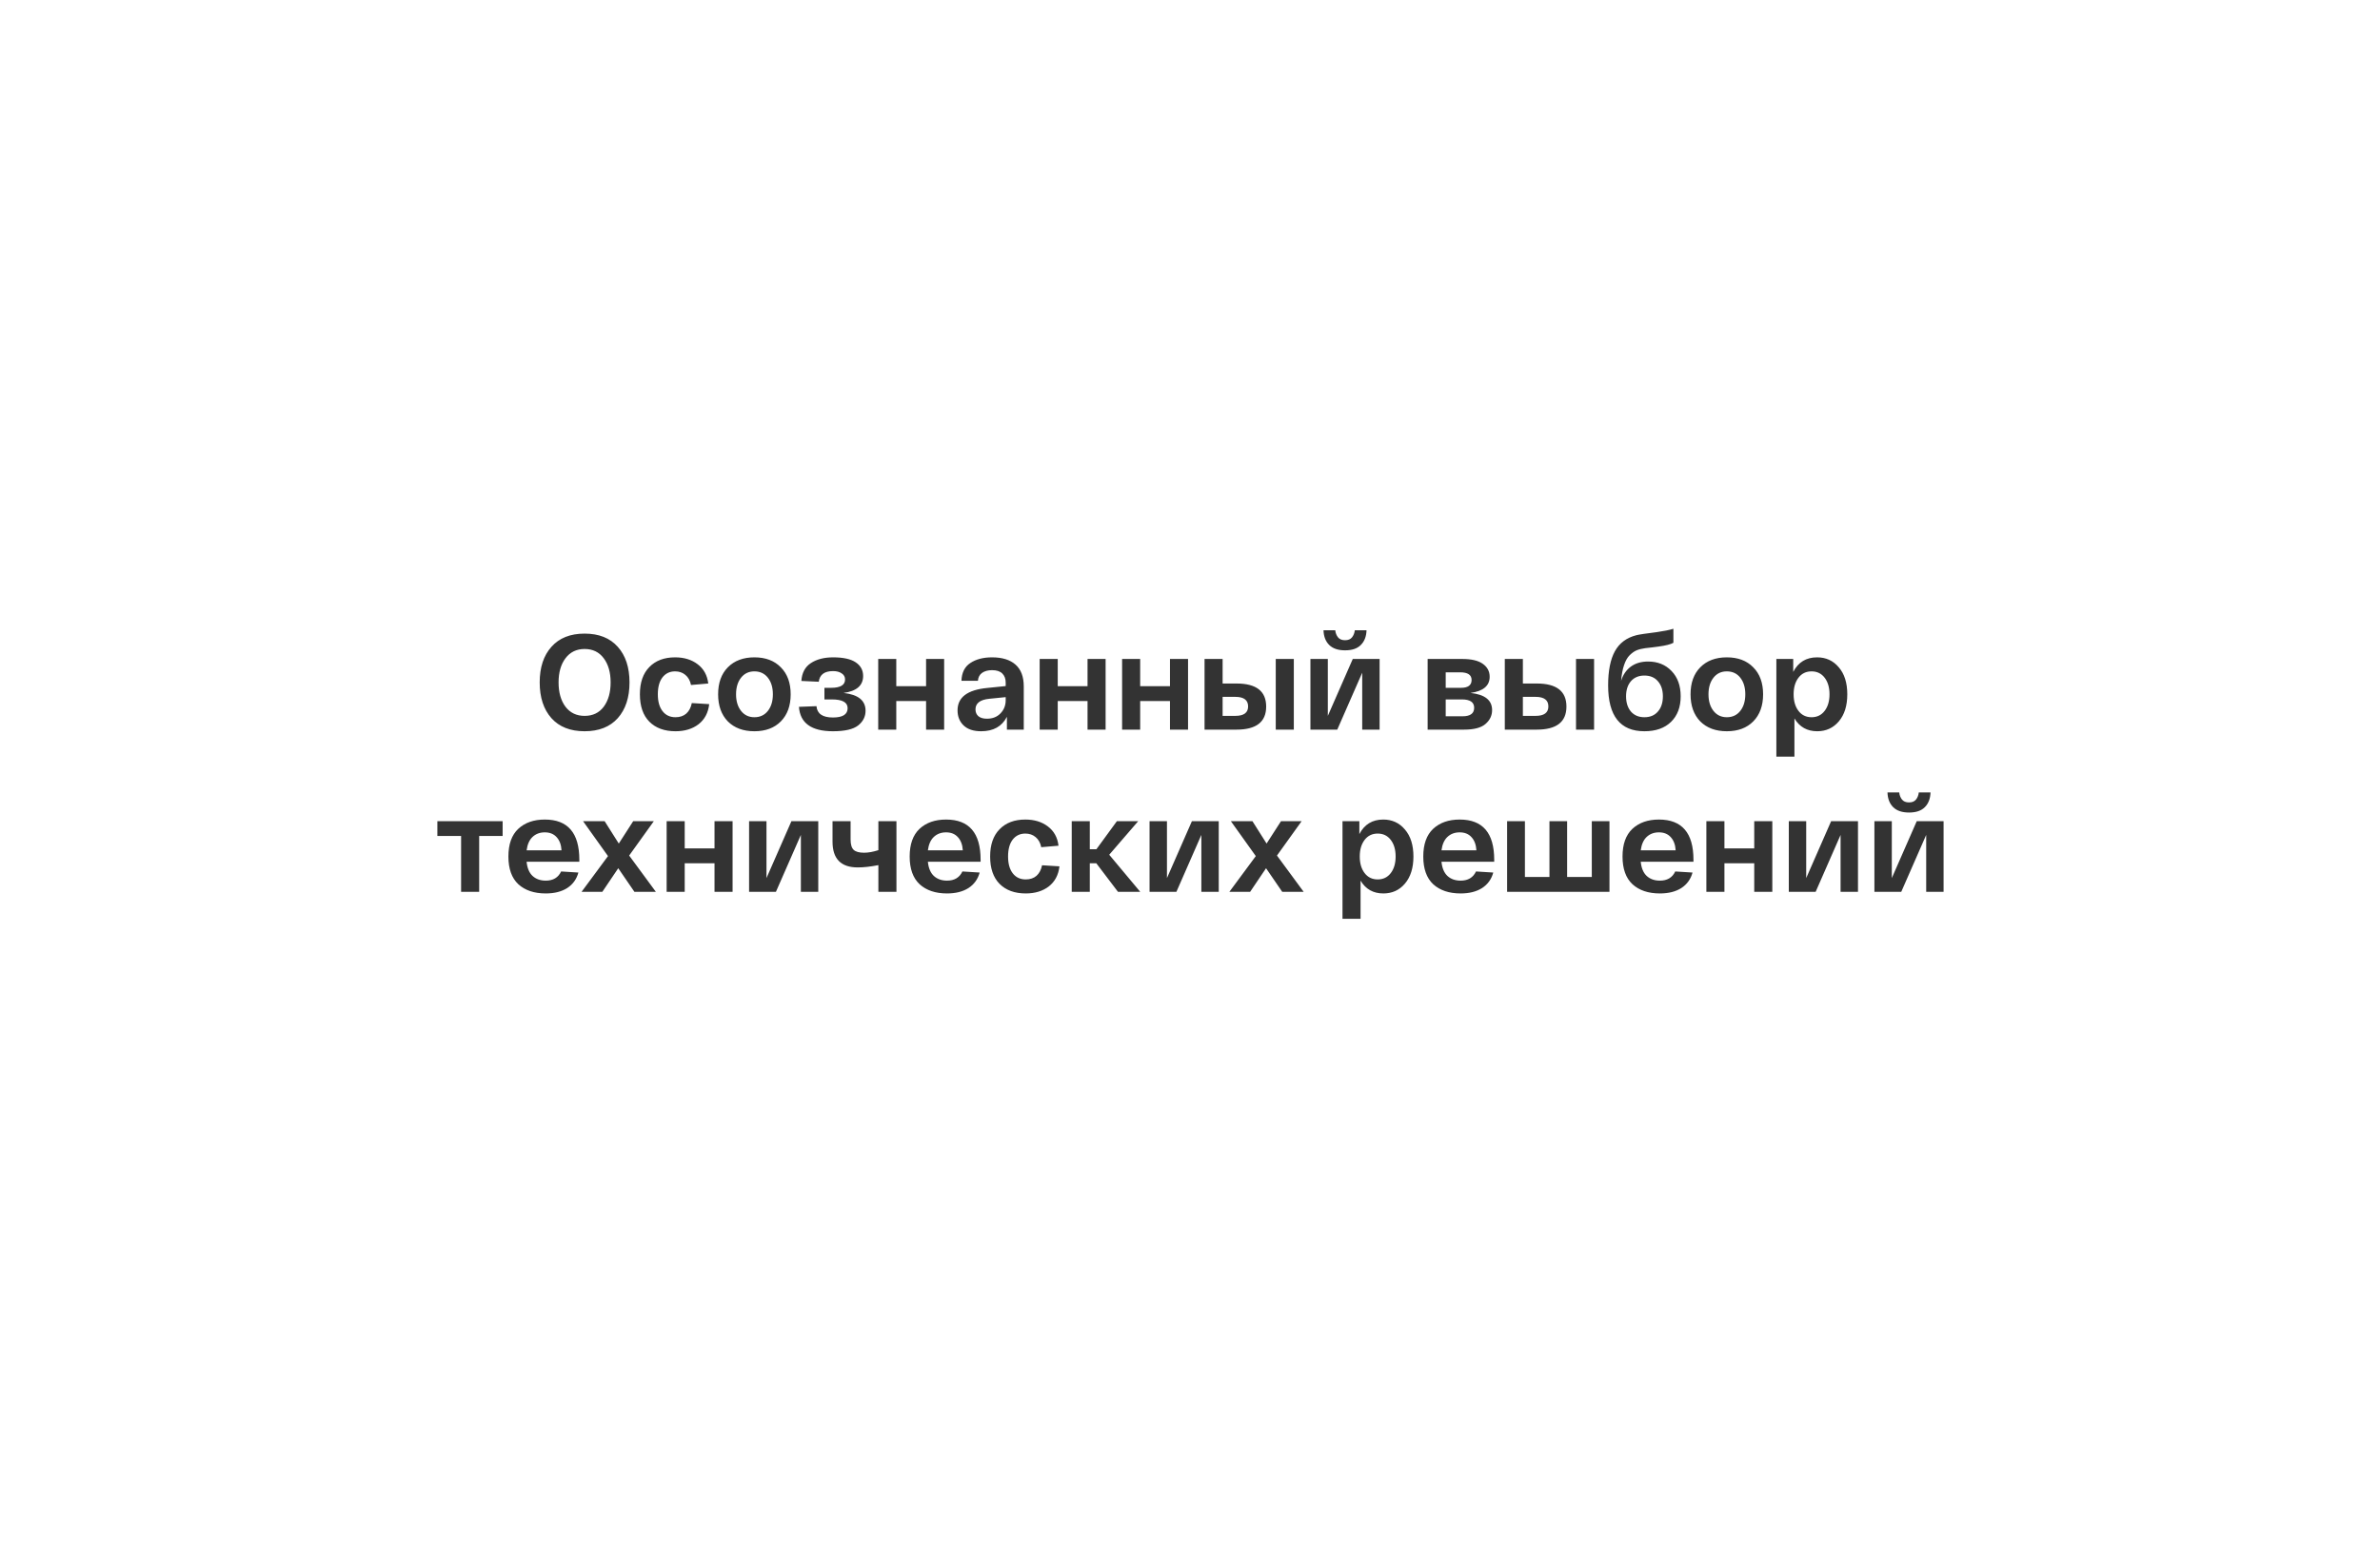 <?xml version="1.0" encoding="UTF-8"?> <svg xmlns="http://www.w3.org/2000/svg" width="1306" height="850" viewBox="0 0 1306 850" fill="none"><rect x="0" y="0" width="1306" height="850" fill="#333333" stroke="none"/> <path fill-rule="evenodd" clip-rule="evenodd" d="M1306 0H0V850H1306V0ZM917.223 368.162C913.918 364.709 909.626 362.982 904.347 362.982C900.598 362.982 897.441 363.919 894.875 365.794C892.359 367.669 890.583 370.283 889.547 373.638C889.843 370.185 890.386 367.299 891.175 364.98C891.965 362.612 892.976 360.811 894.209 359.578C895.492 358.295 896.775 357.383 898.057 356.84C899.389 356.297 900.968 355.903 902.793 355.656C903.879 355.508 905.186 355.36 906.715 355.212C908.294 355.015 909.429 354.867 910.119 354.768C914.115 354.225 916.829 353.535 918.259 352.696V345C916.039 345.691 913.005 346.307 909.157 346.85C903.188 347.59 899.439 348.157 897.909 348.552C892.532 349.933 888.61 352.869 886.143 357.358C883.677 361.847 882.443 368.088 882.443 376.08C882.443 392.853 889.079 401.24 902.349 401.24C908.565 401.24 913.425 399.538 916.927 396.134C920.479 392.681 922.255 387.994 922.255 382.074C922.255 376.253 920.578 371.615 917.223 368.162ZM909.749 390.436C907.973 392.508 905.507 393.544 902.349 393.544C899.241 393.544 896.775 392.508 894.949 390.436C893.173 388.315 892.285 385.527 892.285 382.074C892.285 378.621 893.173 375.858 894.949 373.786C896.775 371.714 899.241 370.678 902.349 370.678C905.507 370.678 907.973 371.714 909.749 373.786C911.575 375.858 912.487 378.621 912.487 382.074C912.487 385.577 911.575 388.364 909.749 390.436ZM746.76 353.88C744.836 355.853 741.95 356.84 738.102 356.84C734.254 356.84 731.343 355.853 729.37 353.88C727.396 351.907 726.36 349.218 726.262 345.814H732.7C732.848 347.294 733.341 348.577 734.18 349.662C735.018 350.747 736.326 351.29 738.102 351.29C739.828 351.29 741.111 350.747 741.95 349.662C742.788 348.577 743.282 347.294 743.43 345.814H749.868C749.769 349.218 748.733 351.907 746.76 353.88ZM742.32 361.576H757.046V400.352H747.5V369.124L733.81 400.352H719.084V361.576H728.63V392.804L742.32 361.576ZM302.589 394.062C298.297 389.227 296.151 382.691 296.151 374.452C296.151 366.213 298.297 359.701 302.589 354.916C306.881 350.081 312.949 347.664 320.793 347.664C328.637 347.664 334.705 350.081 338.997 354.916C343.289 359.701 345.435 366.213 345.435 374.452C345.435 382.691 343.289 389.227 338.997 394.062C334.705 398.847 328.637 401.24 320.793 401.24C312.949 401.24 306.881 398.847 302.589 394.062ZM310.285 361.206C307.769 364.561 306.511 368.976 306.511 374.452C306.511 379.928 307.769 384.368 310.285 387.772C312.85 391.127 316.353 392.804 320.793 392.804C325.282 392.804 328.785 391.127 331.301 387.772C333.817 384.368 335.075 379.928 335.075 374.452C335.075 368.976 333.817 364.561 331.301 361.206C328.785 357.802 325.282 356.1 320.793 356.1C316.353 356.1 312.85 357.802 310.285 361.206ZM351.136 380.964C351.136 374.501 352.863 369.519 356.316 366.016C359.769 362.464 364.481 360.688 370.45 360.688C375.383 360.688 379.503 361.946 382.808 364.462C386.163 366.978 388.111 370.505 388.654 375.044L379.182 375.858C378.689 373.441 377.653 371.591 376.074 370.308C374.545 369.025 372.67 368.384 370.45 368.384C367.539 368.384 365.221 369.494 363.494 371.714C361.817 373.934 360.978 377.017 360.978 380.964C360.978 384.911 361.841 387.994 363.568 390.214C365.295 392.434 367.663 393.544 370.672 393.544C373.089 393.544 375.063 392.878 376.592 391.546C378.121 390.165 379.133 388.241 379.626 385.774L389.172 386.366C388.629 391.102 386.681 394.777 383.326 397.392C379.971 399.957 375.753 401.24 370.672 401.24C364.604 401.24 359.819 399.489 356.316 395.986C352.863 392.483 351.136 387.476 351.136 380.964ZM394.062 380.964C394.062 387.229 395.838 392.187 399.39 395.838C402.991 399.439 407.851 401.24 413.968 401.24C420.085 401.24 424.92 399.439 428.472 395.838C432.073 392.187 433.874 387.229 433.874 380.964C433.874 374.699 432.073 369.765 428.472 366.164C424.92 362.513 420.085 360.688 413.968 360.688C407.851 360.688 402.991 362.513 399.39 366.164C395.838 369.765 394.062 374.699 394.062 380.964ZM403.904 380.964C403.904 377.215 404.817 374.181 406.642 371.862C408.467 369.543 410.909 368.384 413.968 368.384C417.076 368.384 419.543 369.543 421.368 371.862C423.193 374.181 424.106 377.215 424.106 380.964C424.106 384.713 423.193 387.747 421.368 390.066C419.543 392.385 417.076 393.544 413.968 393.544C410.909 393.544 408.467 392.385 406.642 390.066C404.817 387.747 403.904 384.713 403.904 380.964ZM462.906 380.224C470.948 381.112 474.968 384.368 474.968 389.992C474.968 393.199 473.612 395.887 470.898 398.058C468.185 400.179 463.572 401.24 457.06 401.24C445.27 401.24 439.054 396.775 438.412 387.846L448.032 387.476C448.378 391.62 451.387 393.692 457.06 393.692C462.438 393.692 465.126 391.99 465.126 388.586C465.126 385.379 462.24 383.776 456.468 383.776H452.398V377.412H456.024C461.155 377.412 463.72 375.883 463.72 372.824C463.72 371.393 463.104 370.283 461.87 369.494C460.686 368.655 459.108 368.236 457.134 368.236C452.398 368.236 449.784 370.185 449.29 374.082L439.744 373.638C440.04 369.198 441.767 365.942 444.924 363.87C448.131 361.749 452.201 360.688 457.134 360.688C462.709 360.688 466.853 361.601 469.566 363.426C472.28 365.251 473.636 367.743 473.636 370.9C473.636 376.129 470.06 379.237 462.906 380.224ZM491.824 361.576H481.908V400.352H491.824V384.664H508.178V400.352H518.094V361.576H508.178V376.524H491.824V361.576ZM525.444 389.77C525.444 382.617 530.871 378.522 541.724 377.486L551.862 376.45V374.526C551.862 372.454 551.246 370.801 550.012 369.568C548.779 368.335 546.904 367.718 544.388 367.718C542.168 367.718 540.343 368.211 538.912 369.198C537.531 370.185 536.766 371.64 536.618 373.564H527.59C527.738 369.075 529.366 365.819 532.474 363.796C535.582 361.724 539.554 360.688 544.388 360.688C549.963 360.688 554.255 362.02 557.264 364.684C560.274 367.348 561.778 371.319 561.778 376.598V400.352H552.528V393.322C549.815 398.601 545.104 401.24 538.394 401.24C534.201 401.24 530.994 400.179 528.774 398.058C526.554 395.937 525.444 393.174 525.444 389.77ZM535.286 389.252C535.286 390.781 535.804 392.015 536.84 392.952C537.926 393.889 539.504 394.358 541.576 394.358C544.635 394.358 547.102 393.396 548.976 391.472C550.9 389.499 551.862 387.081 551.862 384.22V382.518L542.982 383.406C537.852 383.899 535.286 385.848 535.286 389.252ZM580.422 361.576H570.506V400.352H580.422V384.664H596.776V400.352H606.692V361.576H596.776V376.524H580.422V361.576ZM615.744 361.576H625.66V376.524H642.014V361.576H651.93V400.352H642.014V384.664H625.66V400.352H615.744V361.576ZM694.8 387.698C694.8 379.262 689.374 375.044 678.52 375.044H670.898V361.576H660.982V400.352H678.52C689.374 400.352 694.8 396.134 694.8 387.698ZM709.97 361.576H700.054V400.352H709.97V361.576ZM684.884 387.624C684.884 391.077 682.541 392.804 677.854 392.804H670.898V382.37H677.854C682.541 382.37 684.884 384.121 684.884 387.624ZM818.772 389.622C818.772 384.195 814.826 381.063 806.932 380.224C813.938 379.237 817.44 376.277 817.44 371.344C817.44 368.384 816.182 366.016 813.666 364.24C811.2 362.464 807.426 361.576 802.344 361.576H783.4V400.352H803.38C808.856 400.352 812.778 399.316 815.146 397.244C817.564 395.172 818.772 392.631 818.772 389.622ZM793.316 377.412V368.902H801.234C805.428 368.902 807.524 370.308 807.524 373.12C807.524 375.981 805.576 377.412 801.678 377.412H793.316ZM808.93 388.364C808.93 391.472 806.809 393.026 802.566 393.026H793.316V383.776H802.196C806.686 383.776 808.93 385.305 808.93 388.364ZM843.286 375.044C854.139 375.044 859.566 379.262 859.566 387.698C859.566 396.134 854.139 400.352 843.286 400.352H825.748V361.576H835.664V375.044H843.286ZM864.82 361.576H874.736V400.352H864.82V361.576ZM842.62 392.804C847.307 392.804 849.65 391.077 849.65 387.624C849.65 384.121 847.307 382.37 842.62 382.37H835.664V392.804H842.62ZM932.999 395.838C929.447 392.187 927.671 387.229 927.671 380.964C927.671 374.699 929.447 369.765 932.999 366.164C936.601 362.513 941.46 360.688 947.577 360.688C953.695 360.688 958.529 362.513 962.081 366.164C965.683 369.765 967.483 374.699 967.483 380.964C967.483 387.229 965.683 392.187 962.081 395.838C958.529 399.439 953.695 401.24 947.577 401.24C941.46 401.24 936.601 399.439 932.999 395.838ZM940.251 371.862C938.426 374.181 937.513 377.215 937.513 380.964C937.513 384.713 938.426 387.747 940.251 390.066C942.077 392.385 944.519 393.544 947.577 393.544C950.685 393.544 953.152 392.385 954.977 390.066C956.803 387.747 957.715 384.713 957.715 380.964C957.715 377.215 956.803 374.181 954.977 371.862C953.152 369.543 950.685 368.384 947.577 368.384C944.519 368.384 942.077 369.543 940.251 371.862ZM984.01 361.576H974.76V415.152H984.676V394.21C987.488 398.897 991.656 401.24 997.182 401.24C1002.02 401.24 1005.96 399.439 1009.02 395.838C1012.13 392.187 1013.68 387.229 1013.68 380.964C1013.68 374.699 1012.13 369.765 1009.02 366.164C1005.96 362.513 1001.99 360.688 997.108 360.688C991.138 360.688 986.772 363.352 984.01 368.68V361.576ZM984.232 380.964C984.232 377.215 985.12 374.181 986.896 371.862C988.672 369.543 991.064 368.384 994.074 368.384C997.083 368.384 999.476 369.543 1001.25 371.862C1003.03 374.181 1003.92 377.215 1003.92 380.964C1003.92 384.713 1003.03 387.747 1001.25 390.066C999.476 392.385 997.083 393.544 994.074 393.544C991.064 393.544 988.672 392.385 986.896 390.066C985.12 387.747 984.232 384.713 984.232 380.964ZM240 458.716V450.576H275.816V458.716H262.94V489.352H253.024V458.716H240ZM284.381 454.794C280.78 458.198 278.979 463.255 278.979 469.964C278.979 476.723 280.804 481.804 284.455 485.208C288.155 488.563 293.162 490.24 299.477 490.24C304.213 490.24 308.135 489.253 311.243 487.28C314.351 485.257 316.398 482.421 317.385 478.77L307.913 478.178C306.334 481.533 303.522 483.21 299.477 483.21C296.517 483.21 294.1 482.347 292.225 480.62C290.4 478.893 289.314 476.303 288.969 472.85H317.903V471.74C317.903 457.039 311.588 449.688 298.959 449.688C292.891 449.688 288.032 451.39 284.381 454.794ZM308.135 466.56H288.969C289.413 463.304 290.498 460.862 292.225 459.234C294.001 457.557 296.246 456.718 298.959 456.718C301.672 456.718 303.818 457.581 305.397 459.308C307.025 461.035 307.938 463.452 308.135 466.56ZM359.901 489.352H348.135L339.255 476.402L330.523 489.352H319.127L333.631 469.742L319.941 450.576H331.781L339.551 462.86L347.469 450.576H358.791L345.249 469.446L359.901 489.352ZM375.729 450.576H365.813V489.352H375.729V473.664H392.083V489.352H401.999V450.576H392.083V465.524H375.729V450.576ZM434.288 450.576H449.014V489.352H439.468V458.124L425.778 489.352H411.052V450.576H420.598V481.804L434.288 450.576ZM491.916 450.576H482V466.486C479.09 467.423 476.475 467.892 474.156 467.892C471.492 467.892 469.593 467.374 468.458 466.338C467.324 465.253 466.756 463.353 466.756 460.64V450.576H456.84V461.824C456.84 471.247 461.453 475.958 470.678 475.958C473.934 475.958 477.708 475.539 482 474.7V489.352H491.916V450.576ZM499.172 469.964C499.172 463.255 500.973 458.198 504.574 454.794C508.225 451.39 513.084 449.688 519.152 449.688C531.782 449.688 538.096 457.039 538.096 471.74V472.85H509.162C509.508 476.303 510.593 478.893 512.418 480.62C514.293 482.347 516.71 483.21 519.67 483.21C523.716 483.21 526.528 481.533 528.106 478.178L537.578 478.77C536.592 482.421 534.544 485.257 531.436 487.28C528.328 489.253 524.406 490.24 519.67 490.24C513.356 490.24 508.348 488.563 504.648 485.208C500.998 481.804 499.172 476.723 499.172 469.964ZM509.162 466.56H528.328C528.131 463.452 527.218 461.035 525.59 459.308C524.012 457.581 521.866 456.718 519.152 456.718C516.439 456.718 514.194 457.557 512.418 459.234C510.692 460.862 509.606 463.304 509.162 466.56ZM548.507 455.016C545.053 458.519 543.327 463.501 543.327 469.964C543.327 476.476 545.053 481.483 548.507 484.986C552.009 488.489 556.795 490.24 562.863 490.24C567.944 490.24 572.162 488.957 575.517 486.392C578.871 483.777 580.82 480.102 581.363 475.366L571.817 474.774C571.323 477.241 570.312 479.165 568.783 480.546C567.253 481.878 565.28 482.544 562.863 482.544C559.853 482.544 557.485 481.434 555.759 479.214C554.032 476.994 553.169 473.911 553.169 469.964C553.169 466.017 554.007 462.934 555.685 460.714C557.411 458.494 559.73 457.384 562.641 457.384C564.861 457.384 566.735 458.025 568.265 459.308C569.843 460.591 570.879 462.441 571.373 464.858L580.845 464.044C580.302 459.505 578.353 455.978 574.999 453.462C571.693 450.946 567.574 449.688 562.641 449.688C556.671 449.688 551.96 451.464 548.507 455.016ZM625.694 489.352H613.484L601.57 473.664H598.018V489.352H588.102V450.576H598.018V465.968H601.644L612.892 450.576H624.584L608.674 469.002L625.694 489.352ZM668.773 450.576H654.047L640.357 481.804V450.576H630.811V489.352H645.537L659.227 458.124V489.352H668.773V450.576ZM715.376 489.352H703.61L694.73 476.402L685.998 489.352H674.602L689.106 469.742L675.416 450.576H687.256L695.026 462.86L702.944 450.576H714.266L700.724 469.446L715.376 489.352ZM736.68 450.576V504.152H746.596V483.21C749.409 487.897 753.577 490.24 759.102 490.24C763.937 490.24 767.884 488.439 770.943 484.838C774.05 481.187 775.604 476.229 775.604 469.964C775.604 463.699 774.05 458.765 770.943 455.164C767.884 451.513 763.912 449.688 759.029 449.688C753.059 449.688 748.693 452.352 745.93 457.68V450.576H736.68ZM746.152 469.964C746.152 466.215 747.041 463.181 748.817 460.862C750.592 458.543 752.985 457.384 755.995 457.384C759.004 457.384 761.396 458.543 763.172 460.862C764.948 463.181 765.836 466.215 765.836 469.964C765.836 473.713 764.948 476.747 763.172 479.066C761.396 481.385 759.004 482.544 755.995 482.544C752.985 482.544 750.592 481.385 748.817 479.066C747.041 476.747 746.152 473.713 746.152 469.964ZM781.008 469.964C781.008 463.255 782.809 458.198 786.41 454.794C790.061 451.39 794.92 449.688 800.988 449.688C813.618 449.688 819.932 457.039 819.932 471.74V472.85H790.998C791.344 476.303 792.429 478.893 794.254 480.62C796.129 482.347 798.546 483.21 801.506 483.21C805.552 483.21 808.364 481.533 809.942 478.178L819.414 478.77C818.428 482.421 816.38 485.257 813.272 487.28C810.164 489.253 806.242 490.24 801.506 490.24C795.192 490.24 790.184 488.563 786.484 485.208C782.833 481.804 781.008 476.723 781.008 469.964ZM790.998 466.56H810.164C809.967 463.452 809.054 461.035 807.426 459.308C805.848 457.581 803.702 456.718 800.988 456.718C798.275 456.718 796.03 457.557 794.254 459.234C792.528 460.862 791.442 463.304 790.998 466.56ZM836.781 450.576H827.013V489.352H883.179V450.576H873.484V481.212H859.943V450.576H850.249V481.212H836.781V450.576ZM890.346 469.964C890.346 463.255 892.147 458.198 895.748 454.794C899.399 451.39 904.258 449.688 910.326 449.688C922.955 449.688 929.27 457.039 929.27 471.74V472.85H900.336C900.681 476.303 901.767 478.893 903.592 480.62C905.467 482.347 907.884 483.21 910.844 483.21C914.889 483.21 917.701 481.533 919.28 478.178L928.752 478.77C927.765 482.421 925.718 485.257 922.61 487.28C919.502 489.253 915.58 490.24 910.844 490.24C904.529 490.24 899.522 488.563 895.822 485.208C892.171 481.804 890.346 476.723 890.346 469.964ZM900.336 466.56H919.502C919.305 463.452 918.392 461.035 916.764 459.308C915.185 457.581 913.039 456.718 910.326 456.718C907.613 456.718 905.368 457.557 903.592 459.234C901.865 460.862 900.78 463.304 900.336 466.56ZM946.266 450.576H936.35V489.352H946.266V473.664H962.62V489.352H972.536V450.576H962.62V465.524H946.266V450.576ZM1004.82 450.576H1019.55V489.352H1010V458.124L996.315 489.352H981.589V450.576H991.135V481.804L1004.82 450.576ZM1047.58 445.84C1051.43 445.84 1054.31 444.853 1056.24 442.88C1058.21 440.907 1059.25 438.218 1059.35 434.814H1052.91C1052.76 436.294 1052.27 437.577 1051.43 438.662C1050.59 439.747 1049.31 440.29 1047.58 440.29C1045.8 440.29 1044.5 439.747 1043.66 438.662C1042.82 437.577 1042.33 436.294 1042.18 434.814H1035.74C1035.84 438.218 1036.87 440.907 1038.85 442.88C1040.82 444.853 1043.73 445.84 1047.58 445.84ZM1066.52 450.576H1051.8L1038.11 481.804V450.576H1028.56V489.352H1043.29L1056.98 458.124V489.352H1066.52V450.576Z" fill="white"></path> </svg> 